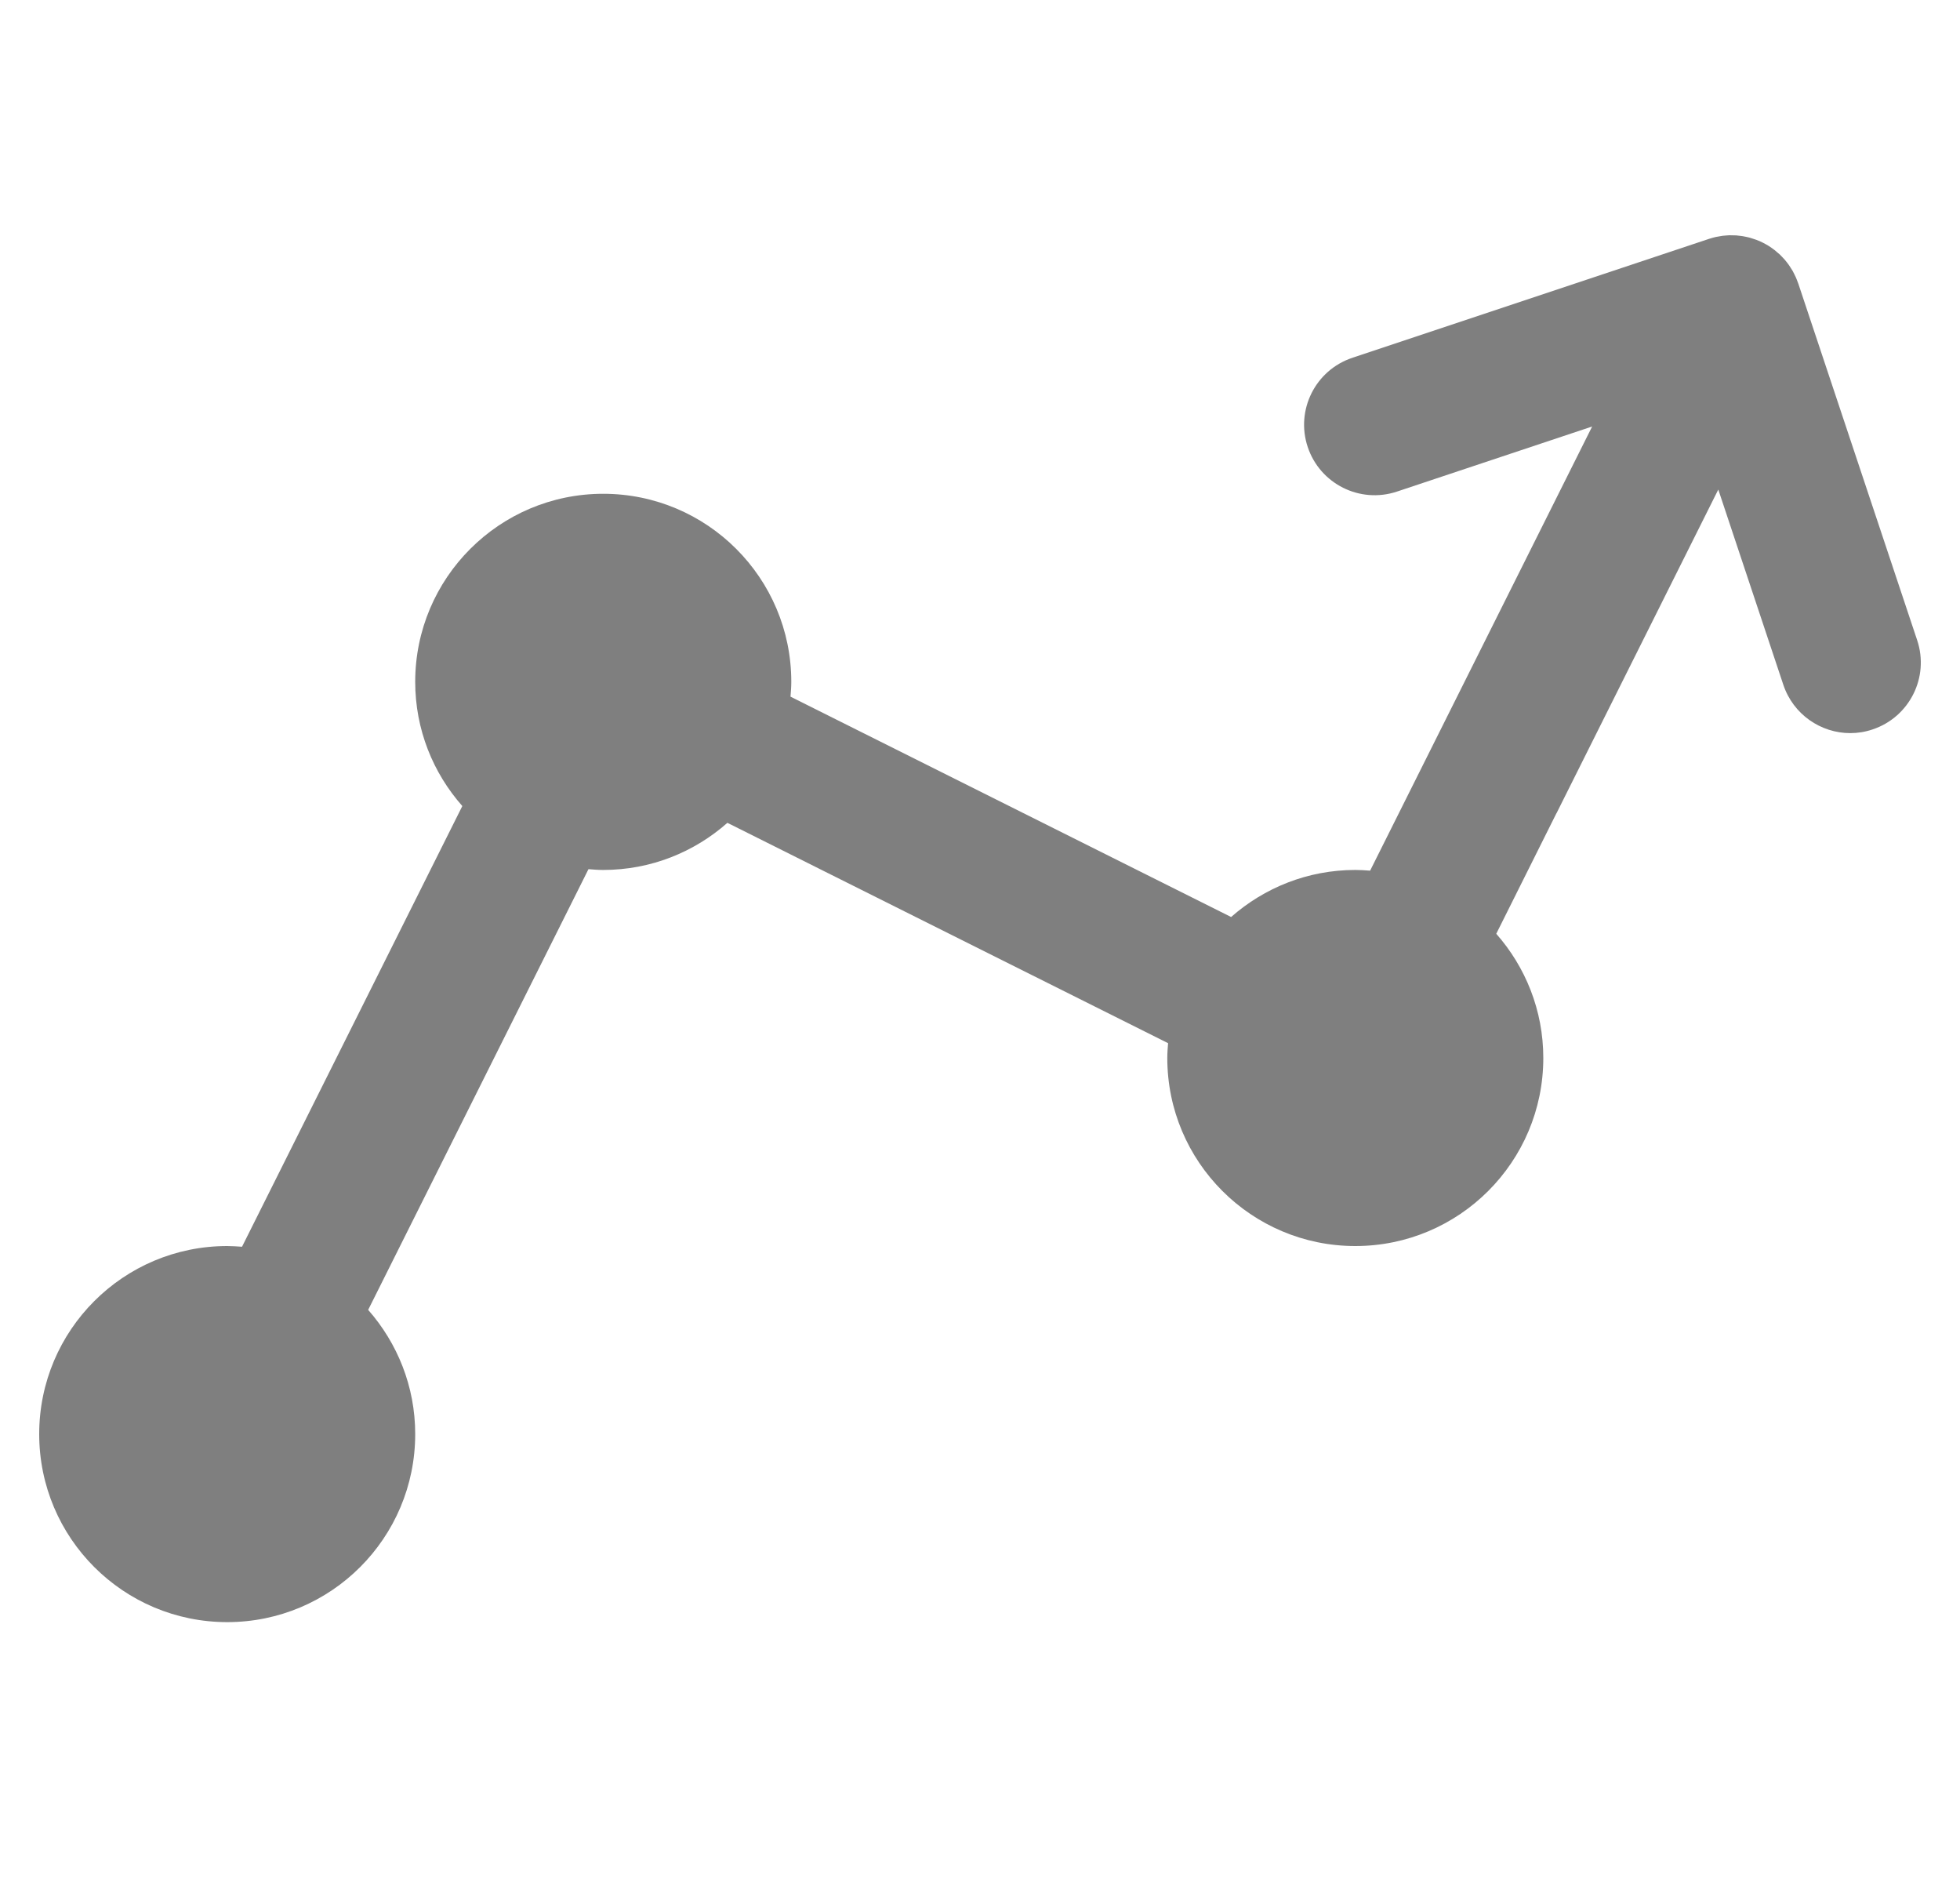 <svg width="25" height="24" viewBox="0 0 25 24" fill="none" xmlns="http://www.w3.org/2000/svg">
<g id="Nav/Icon/Dashboard/Selected-Light">
<path id="Dashboard Icon" fill-rule="evenodd" clip-rule="evenodd" d="M24.454 8.165L22.937 3.615C22.935 3.609 22.933 3.605 22.931 3.6C22.923 3.577 22.914 3.554 22.904 3.532C22.898 3.519 22.891 3.506 22.885 3.493C22.878 3.48 22.872 3.466 22.865 3.454C22.857 3.44 22.848 3.426 22.839 3.413C22.832 3.402 22.825 3.39 22.817 3.379C22.808 3.367 22.798 3.355 22.789 3.342C22.78 3.331 22.772 3.32 22.763 3.31C22.753 3.299 22.743 3.288 22.733 3.278C22.723 3.267 22.713 3.256 22.702 3.246C22.691 3.236 22.68 3.227 22.669 3.218C22.658 3.208 22.647 3.198 22.635 3.189C22.622 3.179 22.608 3.17 22.595 3.16C22.584 3.153 22.574 3.145 22.563 3.138C22.538 3.123 22.512 3.108 22.486 3.095C22.485 3.094 22.485 3.094 22.484 3.094C22.458 3.081 22.432 3.069 22.404 3.059C22.391 3.054 22.378 3.05 22.365 3.046C22.35 3.041 22.336 3.036 22.321 3.032C22.306 3.027 22.291 3.025 22.275 3.021C22.262 3.018 22.248 3.015 22.235 3.013C22.22 3.01 22.205 3.009 22.189 3.007C22.175 3.005 22.162 3.003 22.147 3.002C22.133 3.001 22.119 3.001 22.104 3.001C22.089 3 22.074 3 22.059 3C22.045 3.001 22.031 3.002 22.017 3.003C22.002 3.004 21.987 3.005 21.971 3.007C21.956 3.009 21.94 3.012 21.925 3.015C21.912 3.017 21.898 3.019 21.885 3.022C21.859 3.028 21.834 3.035 21.809 3.043C21.806 3.044 21.803 3.045 21.799 3.046L17.249 4.563C16.778 4.72 16.523 5.229 16.68 5.7C16.837 6.171 17.346 6.426 17.818 6.269L20.308 5.439L17.476 11.103C17.413 11.098 17.351 11.094 17.287 11.094C16.679 11.094 16.126 11.322 15.703 11.694L10.083 8.884C10.088 8.822 10.093 8.759 10.093 8.695C10.093 7.371 9.019 6.297 7.694 6.297C6.37 6.297 5.296 7.371 5.296 8.695C5.296 9.303 5.524 9.857 5.897 10.279L3.087 15.899C3.025 15.895 2.962 15.89 2.898 15.89C1.574 15.89 0.5 16.963 0.5 18.288C0.5 19.613 1.574 20.686 2.898 20.686C4.223 20.686 5.296 19.613 5.296 18.288C5.296 17.68 5.068 17.127 4.696 16.704L7.506 11.084C7.568 11.089 7.631 11.094 7.694 11.094C8.302 11.094 8.856 10.866 9.278 10.493L14.899 13.303C14.894 13.365 14.889 13.428 14.889 13.492C14.889 14.816 15.963 15.89 17.287 15.89C18.612 15.89 19.685 14.816 19.685 13.492C19.685 12.884 19.457 12.33 19.085 11.908L19.853 10.37C19.854 10.37 19.854 10.369 19.855 10.368L21.917 6.243L22.747 8.734C22.873 9.11 23.224 9.349 23.6 9.349C23.695 9.349 23.791 9.334 23.885 9.302C24.356 9.145 24.611 8.636 24.454 8.165Z" fill="#7F7F7F"/>
</g>
</svg>
